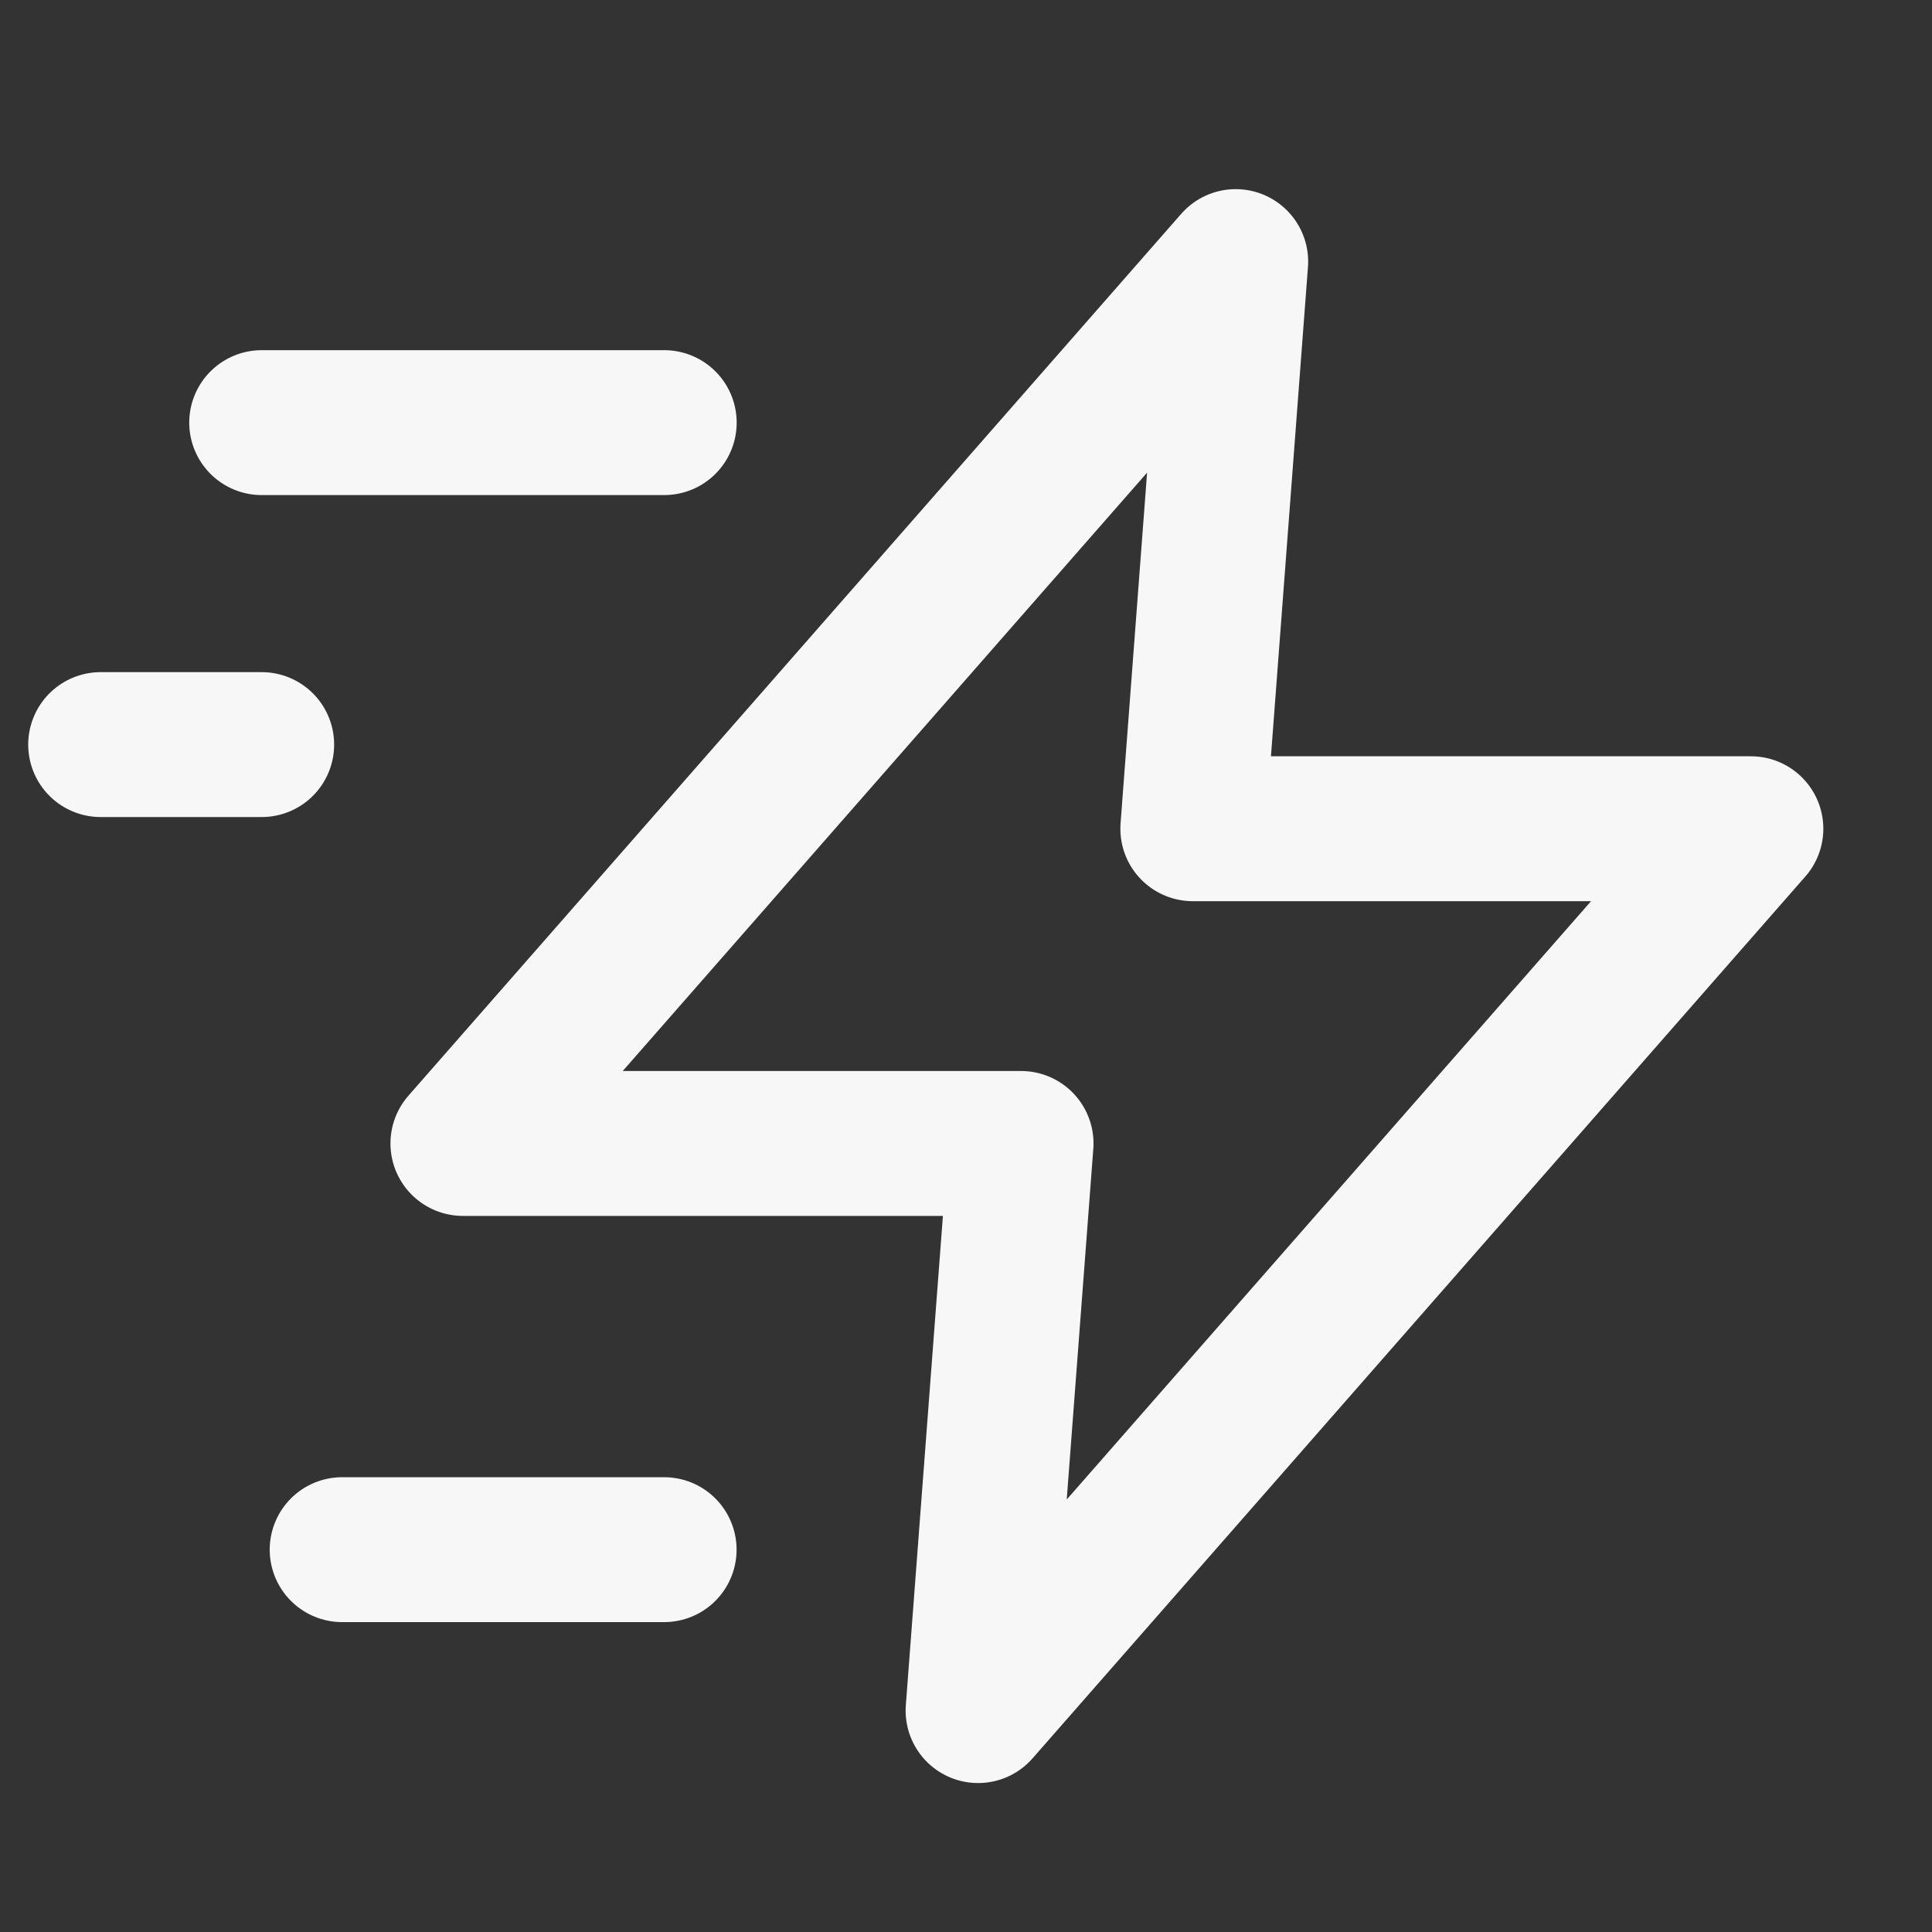<svg width="20" height="20" viewBox="0 0 20 20" fill="none" xmlns="http://www.w3.org/2000/svg">
<rect x="0" y="0" width="20" height="20" fill="#333333" stroke="none"/>
<path d="M12.792 2.708L4.792 11.837H10.57L10.125 17.708L18.125 8.579H12.348L12.792 2.708Z" stroke="#F7F7F7" stroke-width="1.5" stroke-linecap="round" stroke-linejoin="round"/>
<path d="M2.709 4.375H6.876" stroke="#F7F7F7" stroke-width="1.5" stroke-linecap="round" stroke-linejoin="round"/>
<path d="M3.542 16.042H6.875" stroke="#F7F7F7" stroke-width="1.5" stroke-linecap="round" stroke-linejoin="round"/>
<path d="M1.042 7.708H2.709" stroke="#F7F7F7" stroke-width="1.5" stroke-linecap="round" stroke-linejoin="round"/>
</svg>
